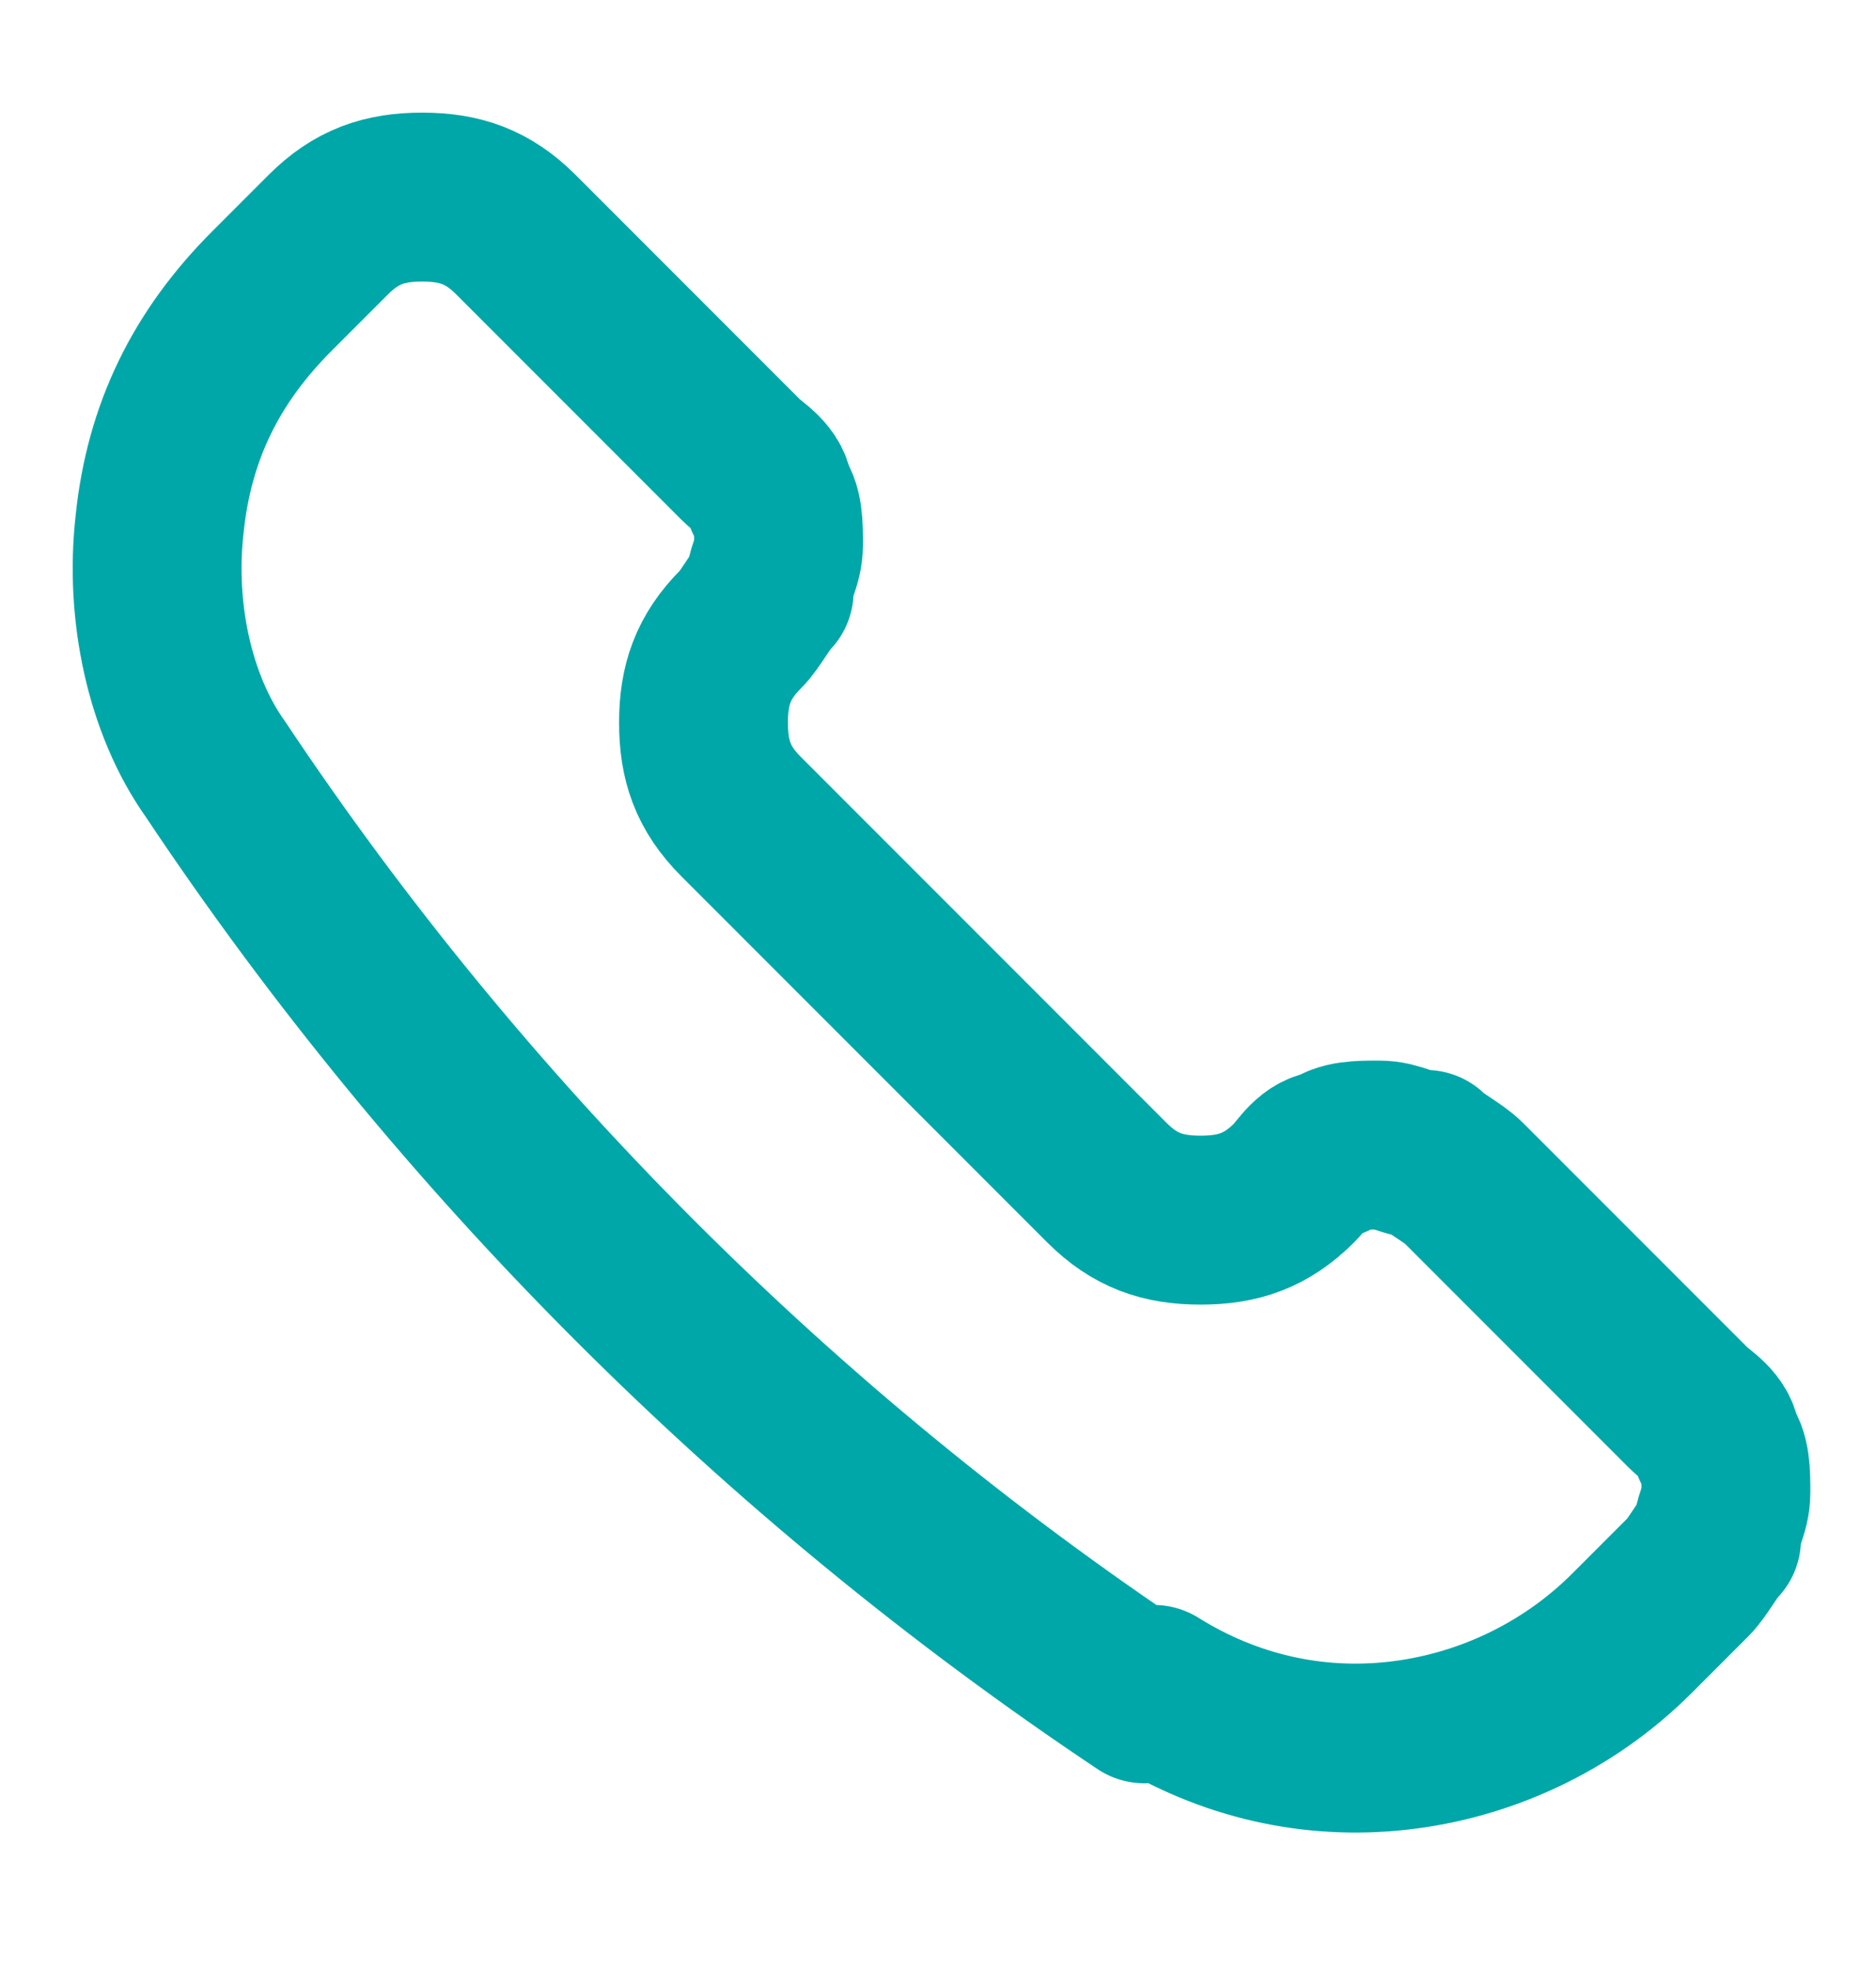 <?xml version="1.0" encoding="UTF-8"?>
<svg id="Layer_1" xmlns="http://www.w3.org/2000/svg" width="20" height="21" version="1.1" viewBox="0 0 20 21">
  <!-- Generator: Adobe Illustrator 29.4.0, SVG Export Plug-In . SVG Version: 2.1.0 Build 152)  -->
  <defs>
    <style>
      .st0 {
        fill: none;
        stroke: #00a7a8;
        stroke-linecap: round;
        stroke-linejoin: round;
        stroke-width: 1.8px;
      }
    </style>
  </defs>
  <path class="st0" d="M12.3,18h0c.8.5,1.7.7,2.6.6.9-.1,1.8-.5,2.5-1.2l.6-.6c.1-.1.2-.3.3-.4,0-.2.1-.3.1-.5s0-.4-.1-.5c0-.2-.2-.3-.3-.4l-2.4-2.4c-.1-.1-.3-.2-.4-.3-.2,0-.3-.1-.5-.1s-.4,0-.5.1c-.2,0-.3.2-.4.3-.3.3-.6.4-1,.4s-.7-.1-1-.4l-3.9-3.9c-.3-.3-.4-.6-.4-1s.1-.7.4-1c.1-.1.2-.3.3-.4,0-.2.1-.3.1-.5s0-.4-.1-.5c0-.2-.2-.3-.3-.4l-2.4-2.4c-.3-.3-.6-.4-1-.4s-.7.1-1,.4l-.6.6c-.7.7-1.1,1.5-1.2,2.5-.1.9.1,1.9.6,2.6h0c2.6,3.9,6,7.3,9.9,9.9h0Z"/>
</svg>
